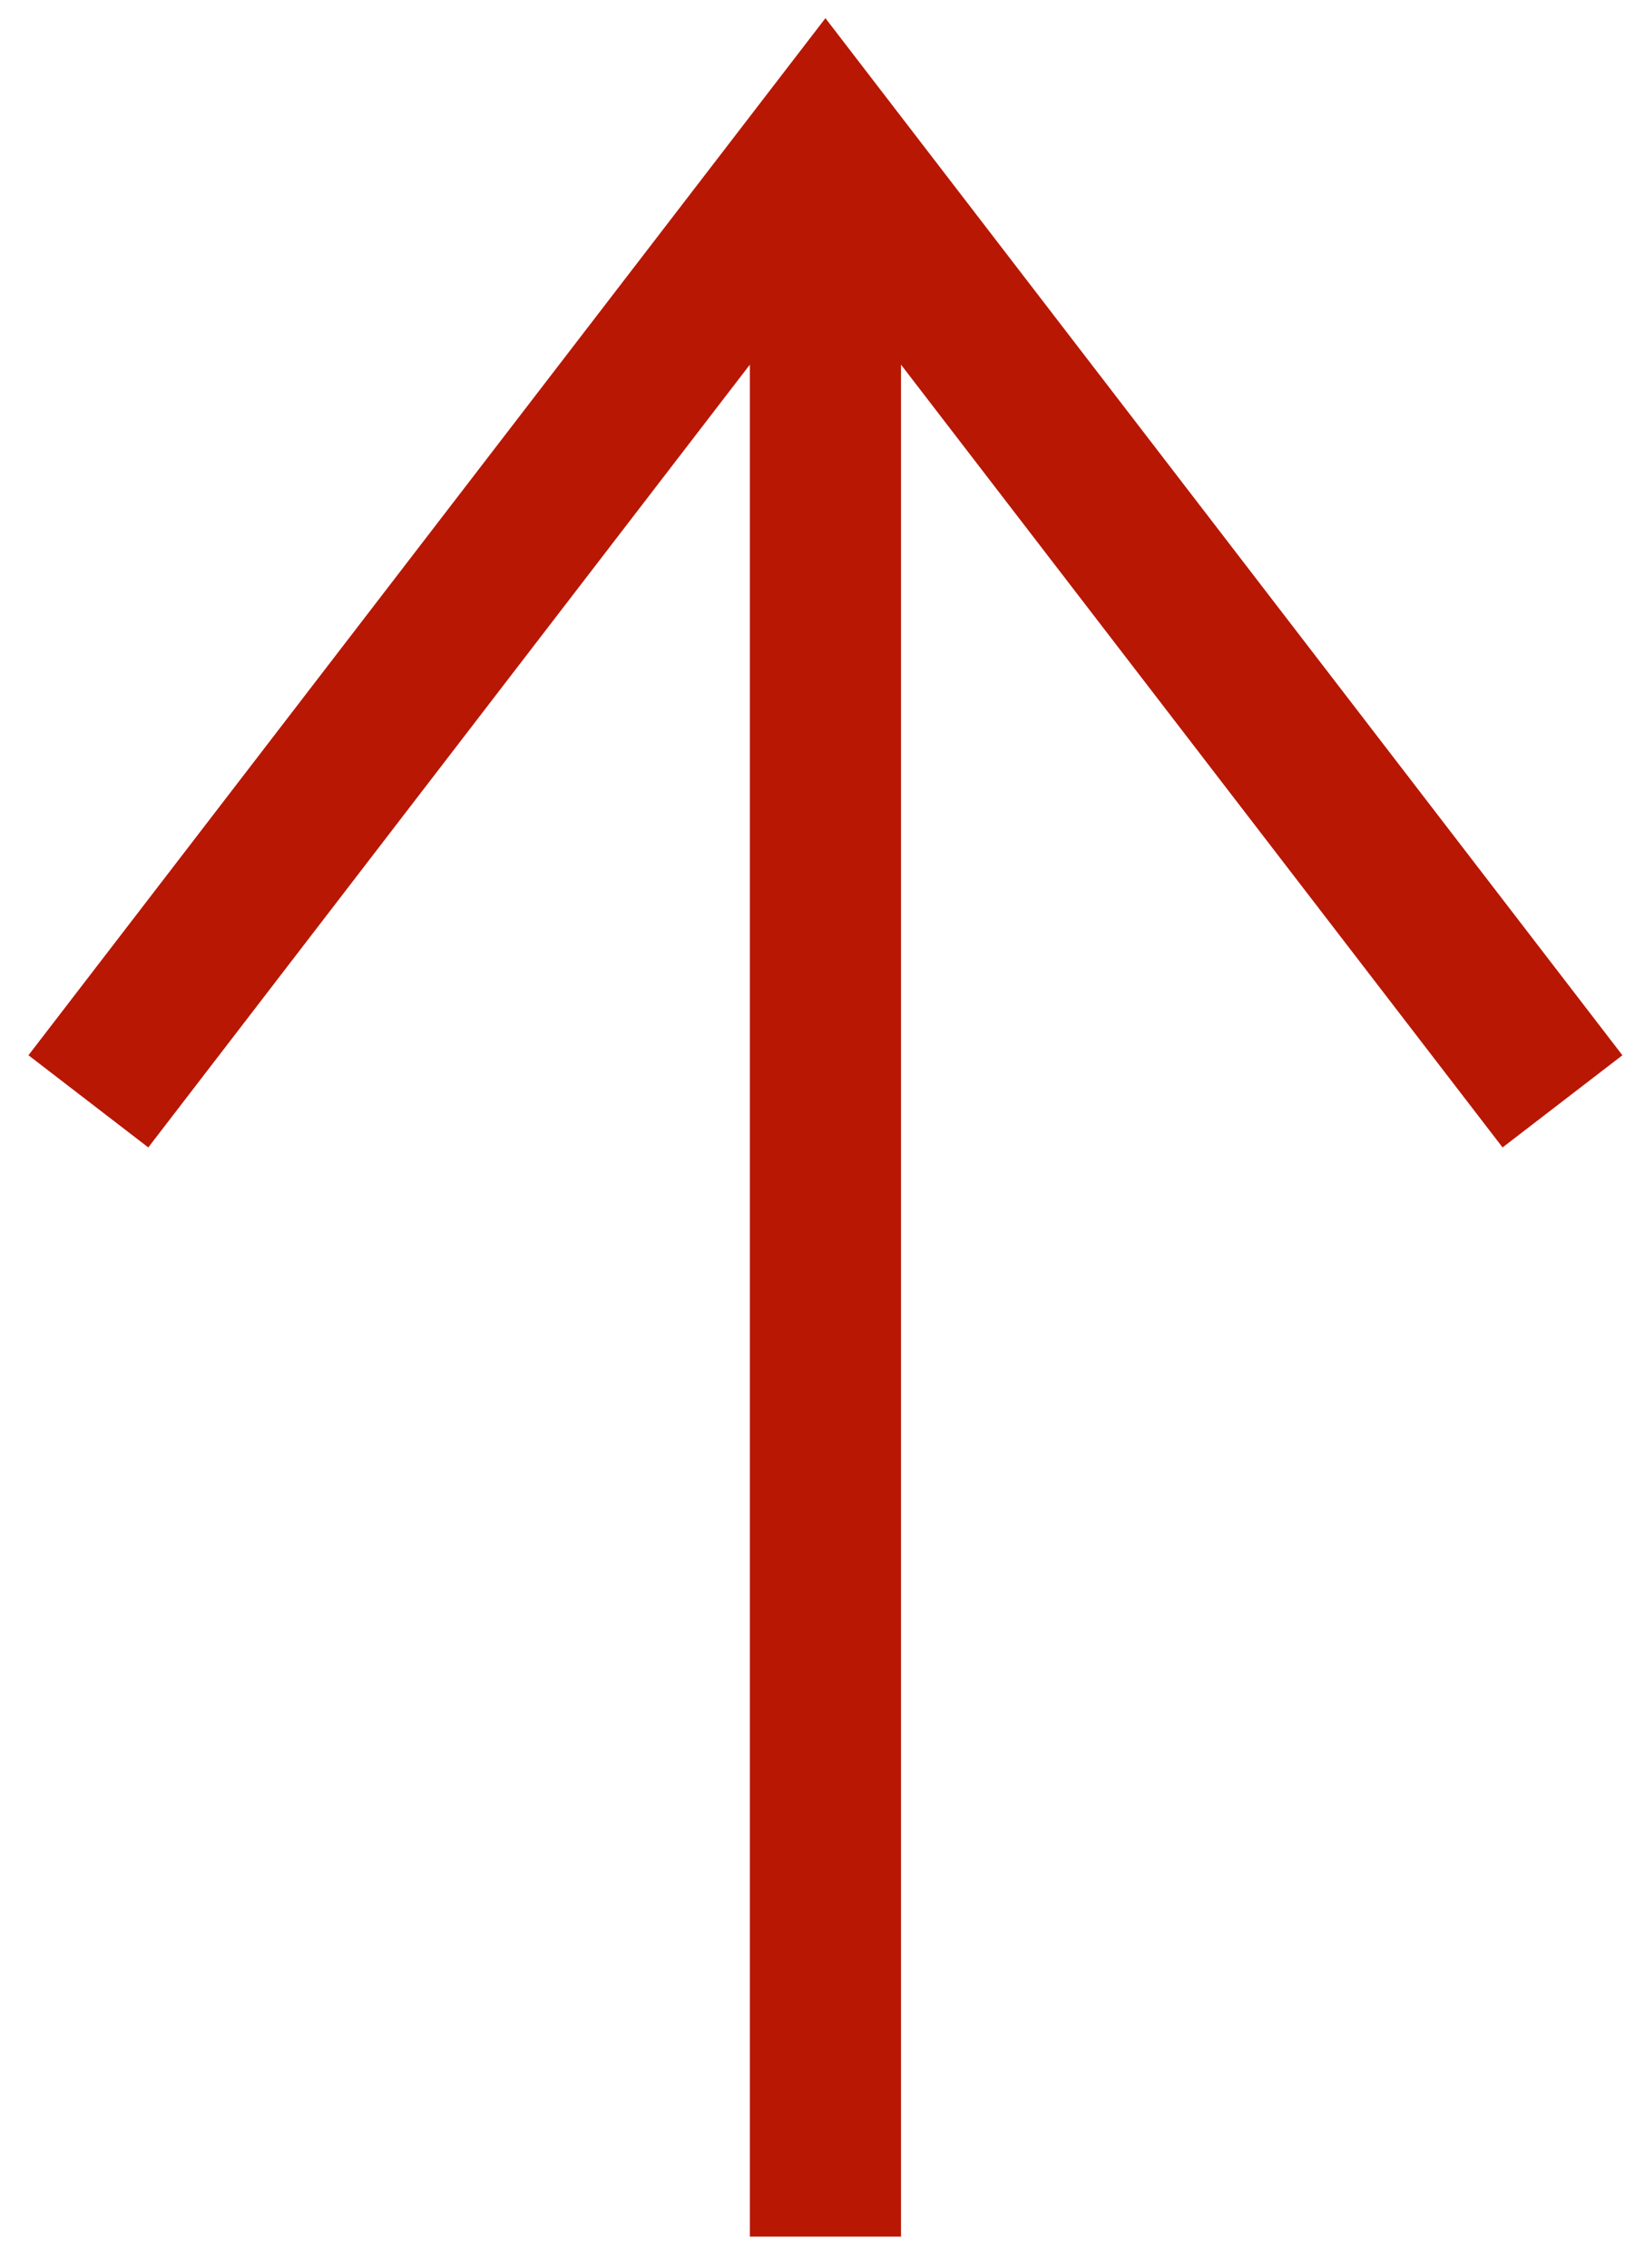 <?xml version="1.0" encoding="UTF-8"?> <svg xmlns="http://www.w3.org/2000/svg" width="43" height="60" viewBox="0 0 43 60" fill="none"> <path fill-rule="evenodd" clip-rule="evenodd" d="M21.842 0.481L42.931 27.914L39.76 30.352L23.842 9.646V59.164H19.842V9.646L3.924 30.352L0.753 27.914L21.842 0.481Z" fill="#B81703"></path> </svg> 